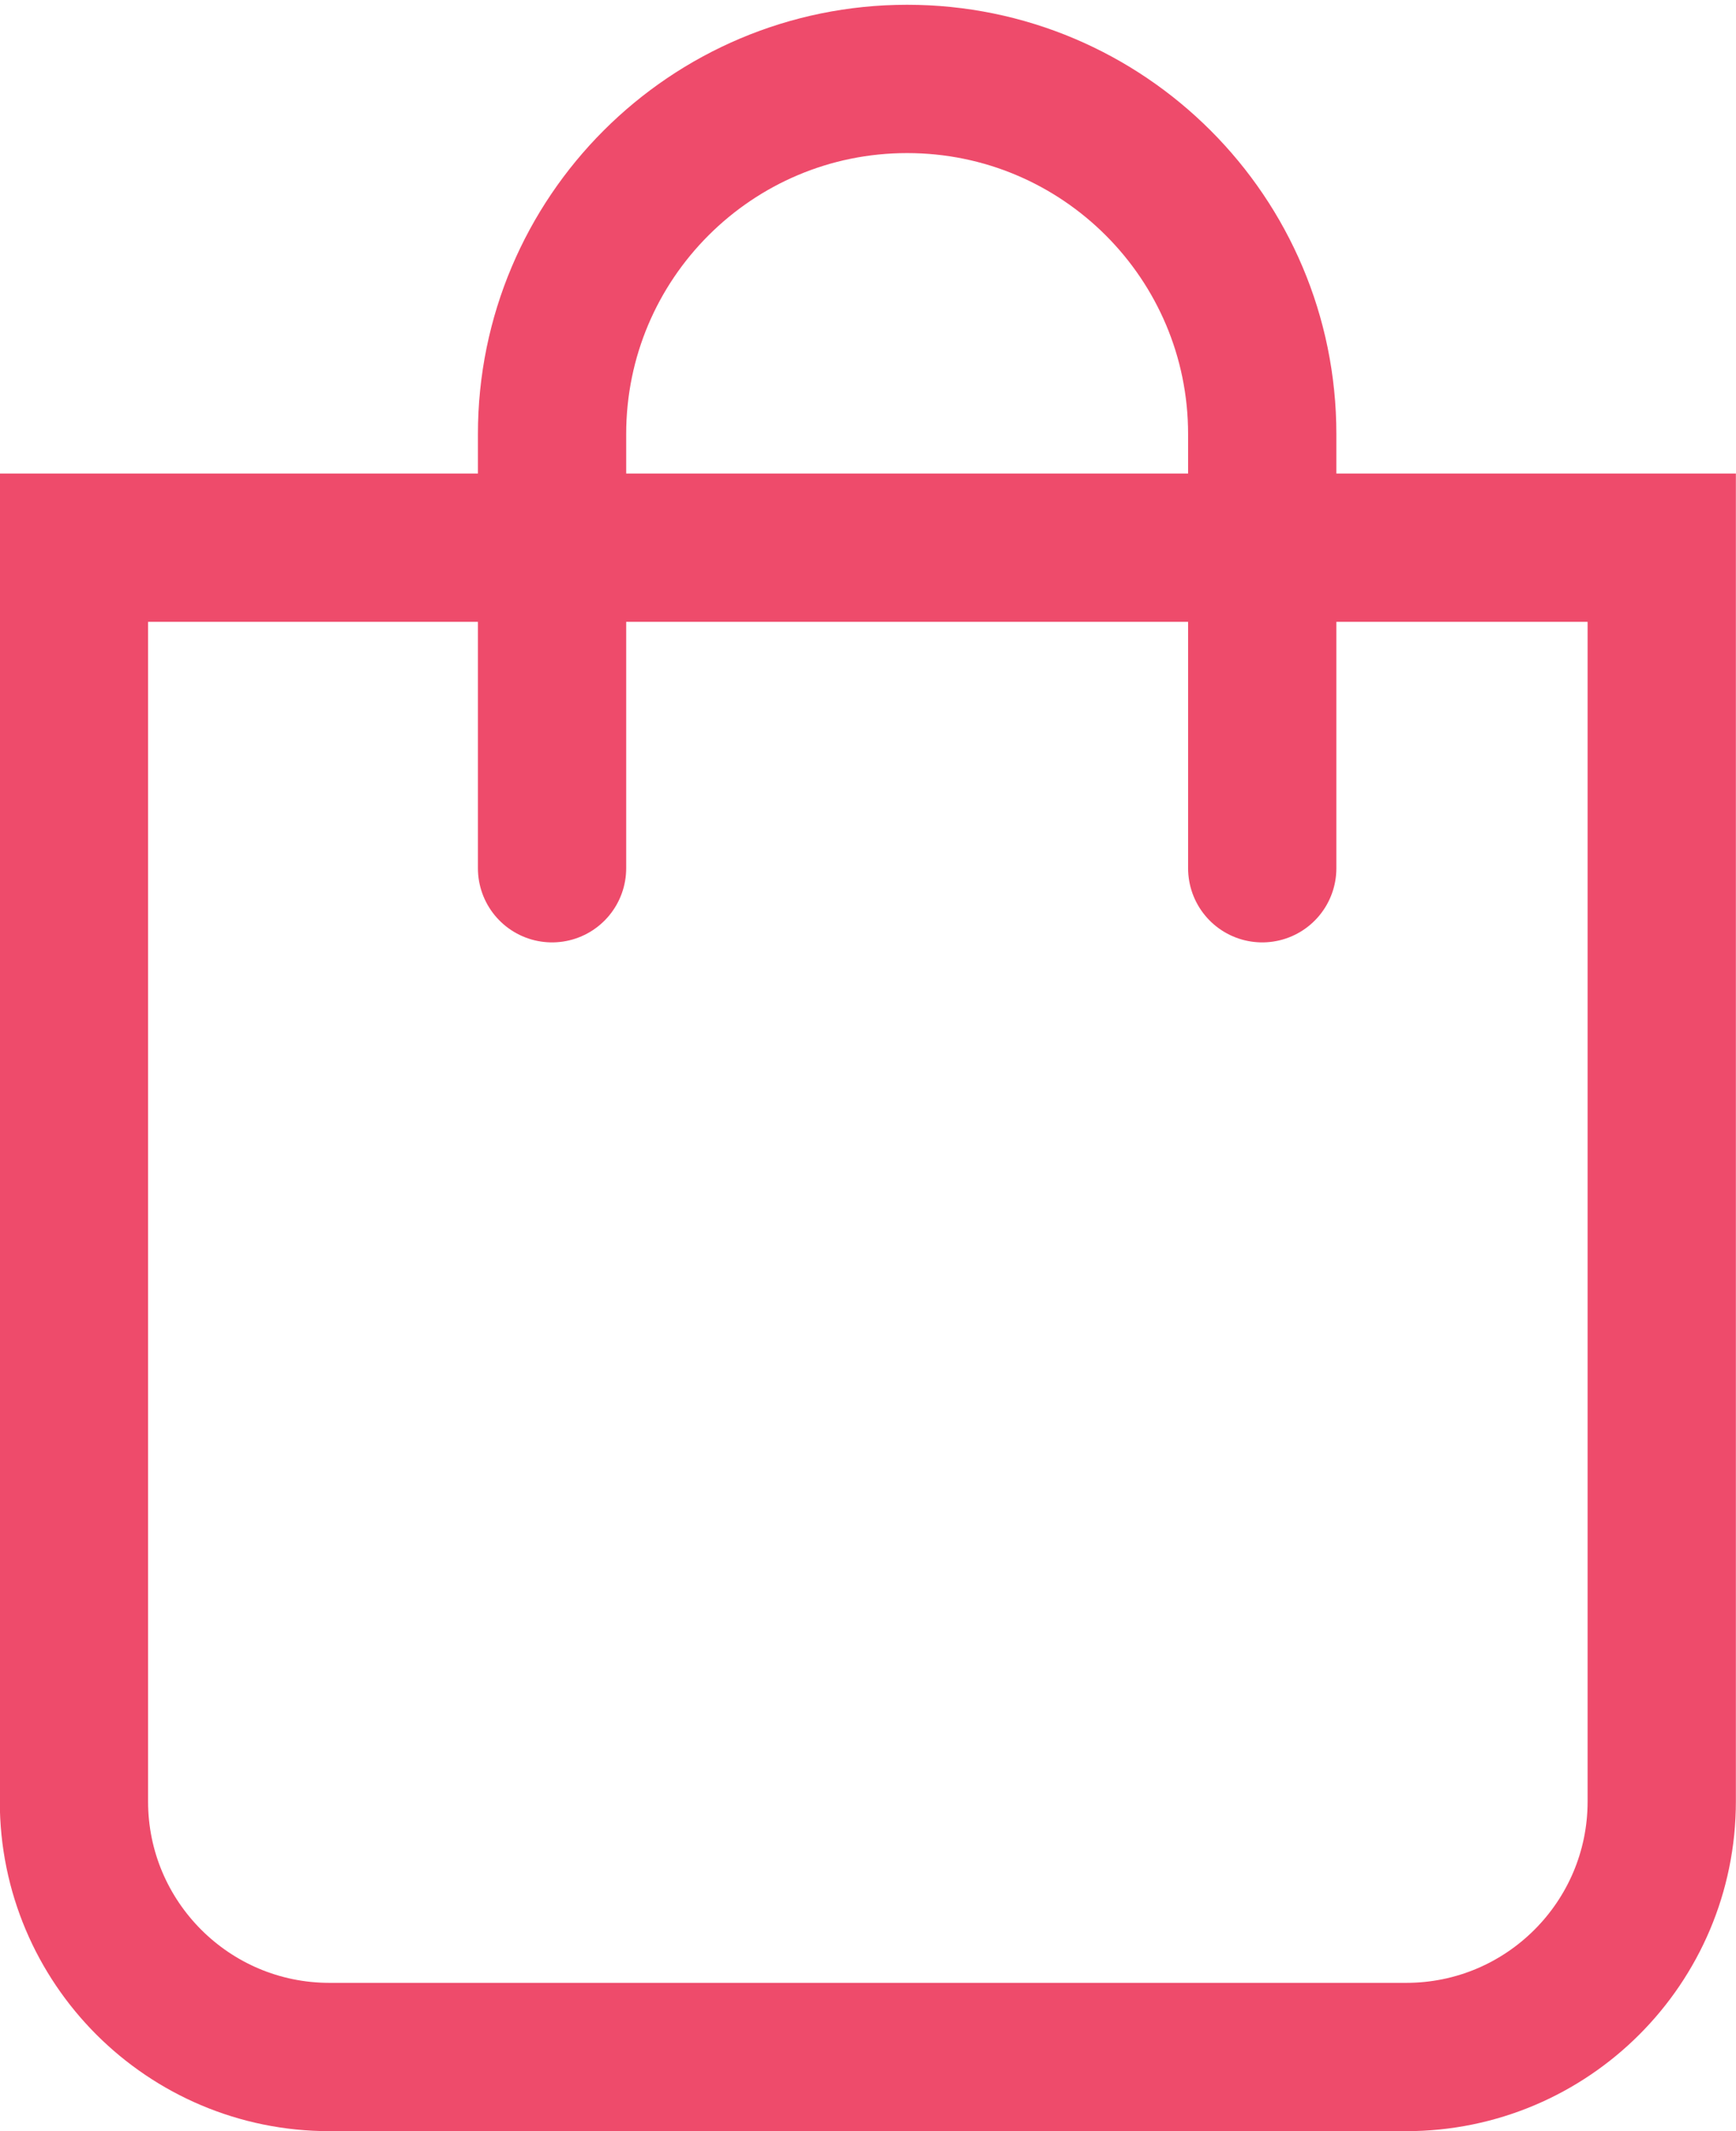<svg width="22" height="27" viewBox="0 0 22 27" fill="none" xmlns="http://www.w3.org/2000/svg">
<g id="Group 14114">
<path id="Rectangle 121" d="M0.937 6.939H21.059V22.823C21.059 24.611 19.609 26.061 17.821 26.061H4.175C2.387 26.061 0.937 24.611 0.937 22.823V6.939Z" stroke="#EE4B6B" stroke-width="1.879"/>
<path id="Rectangle 122" d="M15.996 11V5.5C15.996 3.015 13.981 1 11.496 1V1C9.011 1 6.996 3.015 6.996 5.5V11" stroke="#EE4B6B" stroke-width="1.879" stroke-linecap="round"/>
</g>
</svg>
